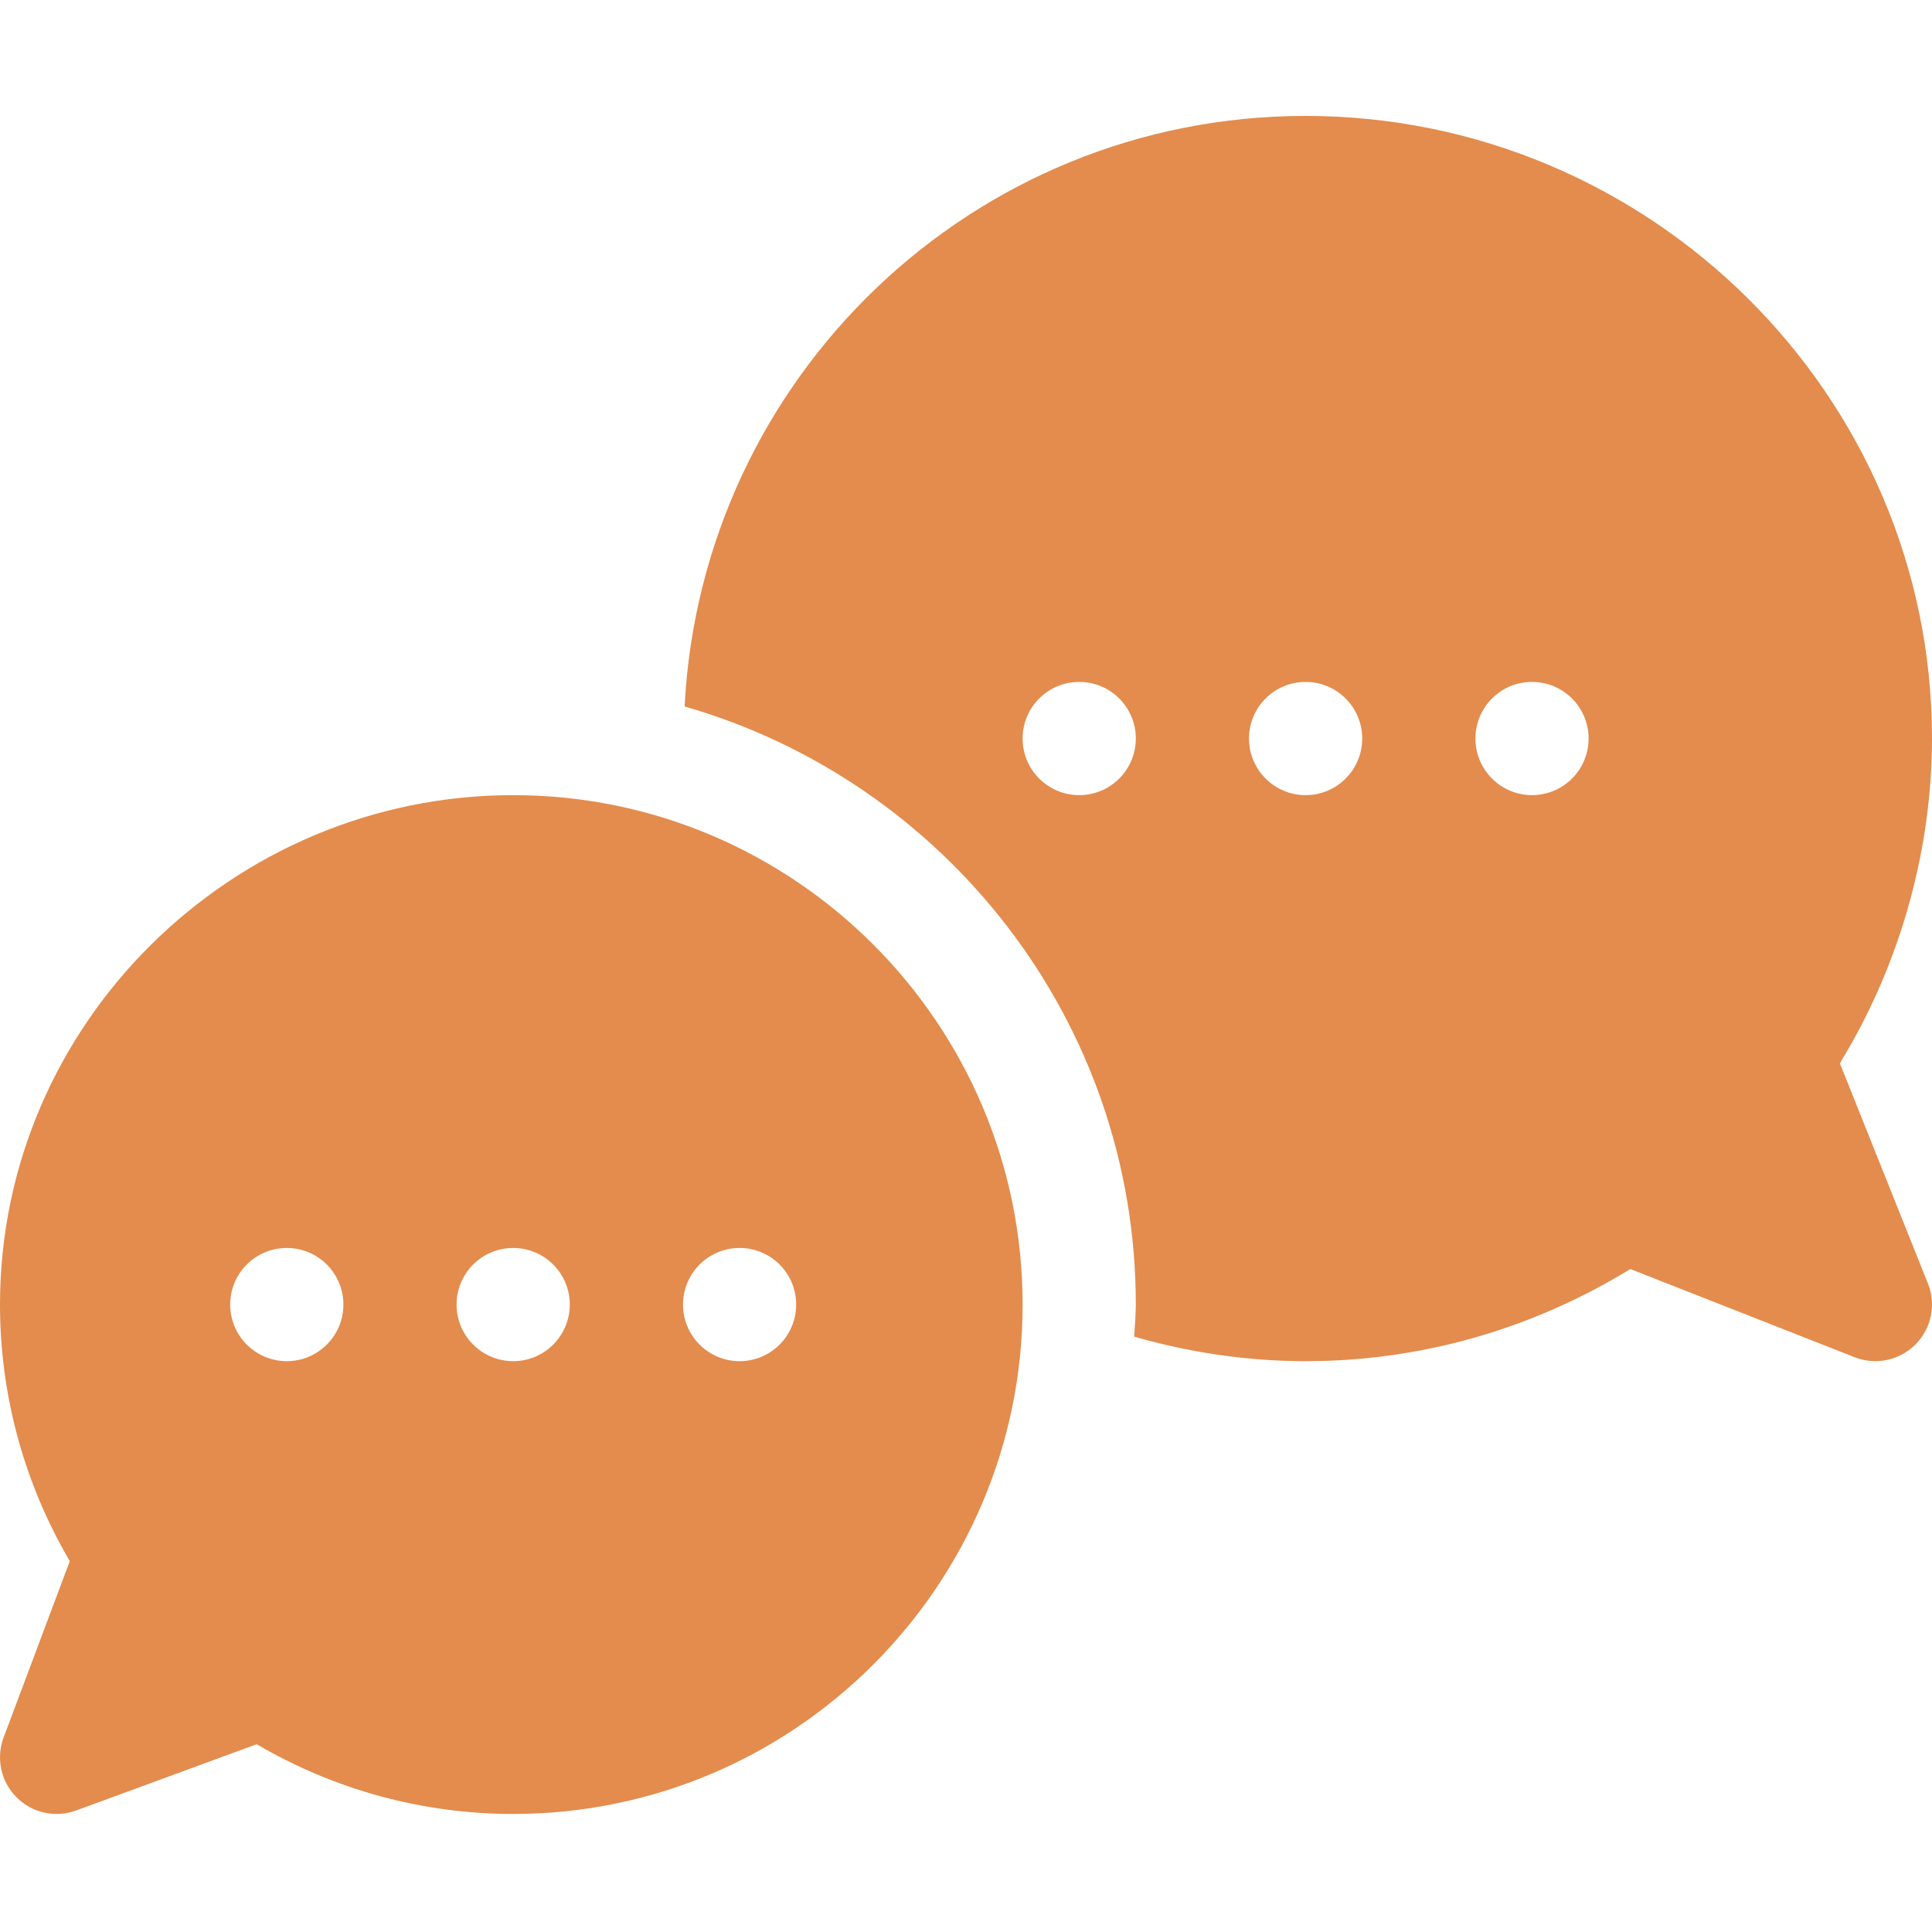 <svg width="50" height="50" viewBox="0 0 50 50" fill="none" xmlns="http://www.w3.org/2000/svg">
<g clip-path="url(#clip0_2472_1270)">
<path d="M13.281 20.578C20.551 20.578 26.465 26.492 26.465 33.762C26.465 41.031 20.551 46.945 13.281 46.945C10.94 46.945 8.66 46.322 6.642 45.14L1.98 46.852C1.451 47.051 0.839 46.927 0.43 46.516C0.023 46.109 -0.108 45.503 0.094 44.965L1.806 40.402C0.623 38.384 3.52841e-05 36.103 0 33.762C0 26.492 6.012 20.578 13.281 20.578ZM7.422 32.297C6.613 32.297 5.957 32.953 5.957 33.762C5.957 34.571 6.613 35.226 7.422 35.227C8.231 35.227 8.887 34.571 8.887 33.762C8.887 32.953 8.231 32.297 7.422 32.297ZM13.281 32.297C12.472 32.297 11.816 32.953 11.816 33.762C11.816 34.571 12.473 35.226 13.281 35.227C14.09 35.227 14.746 34.571 14.746 33.762C14.746 32.953 14.09 32.297 13.281 32.297ZM19.141 32.297C18.332 32.297 17.676 32.953 17.676 33.762C17.676 34.571 18.332 35.226 19.141 35.227C19.95 35.227 20.605 34.571 20.605 33.762C20.605 32.953 19.95 32.297 19.141 32.297ZM33.789 3C42.688 3 50 10.214 50 19.113C50 21.874 49.239 24.841 47.657 27.448C47.643 27.472 47.633 27.5 47.618 27.523L49.895 33.218C50.113 33.761 49.985 34.382 49.57 34.797C49.162 35.205 48.544 35.342 47.991 35.122L42.199 32.845C42.18 32.857 42.158 32.863 42.139 32.875C39.702 34.357 36.85 35.227 33.789 35.227C32.242 35.227 30.759 34.995 29.352 34.592C29.367 34.315 29.395 34.042 29.395 33.762C29.395 26.417 24.45 20.217 17.718 18.284C18.152 9.773 25.17 3 33.789 3ZM27.93 17.648C27.121 17.648 26.465 18.304 26.465 19.113C26.465 19.922 27.121 20.578 27.93 20.578C28.739 20.578 29.395 19.922 29.395 19.113C29.395 18.304 28.739 17.648 27.93 17.648ZM33.789 17.648C32.98 17.648 32.324 18.304 32.324 19.113C32.324 19.922 32.98 20.578 33.789 20.578C34.598 20.578 35.254 19.922 35.254 19.113C35.254 18.304 34.598 17.648 33.789 17.648ZM39.648 17.648C38.84 17.648 38.184 18.304 38.184 19.113C38.184 19.922 38.84 20.578 39.648 20.578C40.457 20.578 41.113 19.922 41.113 19.113C41.113 18.304 40.457 17.648 39.648 17.648Z" fill="#E38C4D"/>
</g>
<defs>
<clipPath id="clip0_2472_1270">
<rect width="50" height="50" fill="white"/>
</clipPath>
</defs>
</svg>
